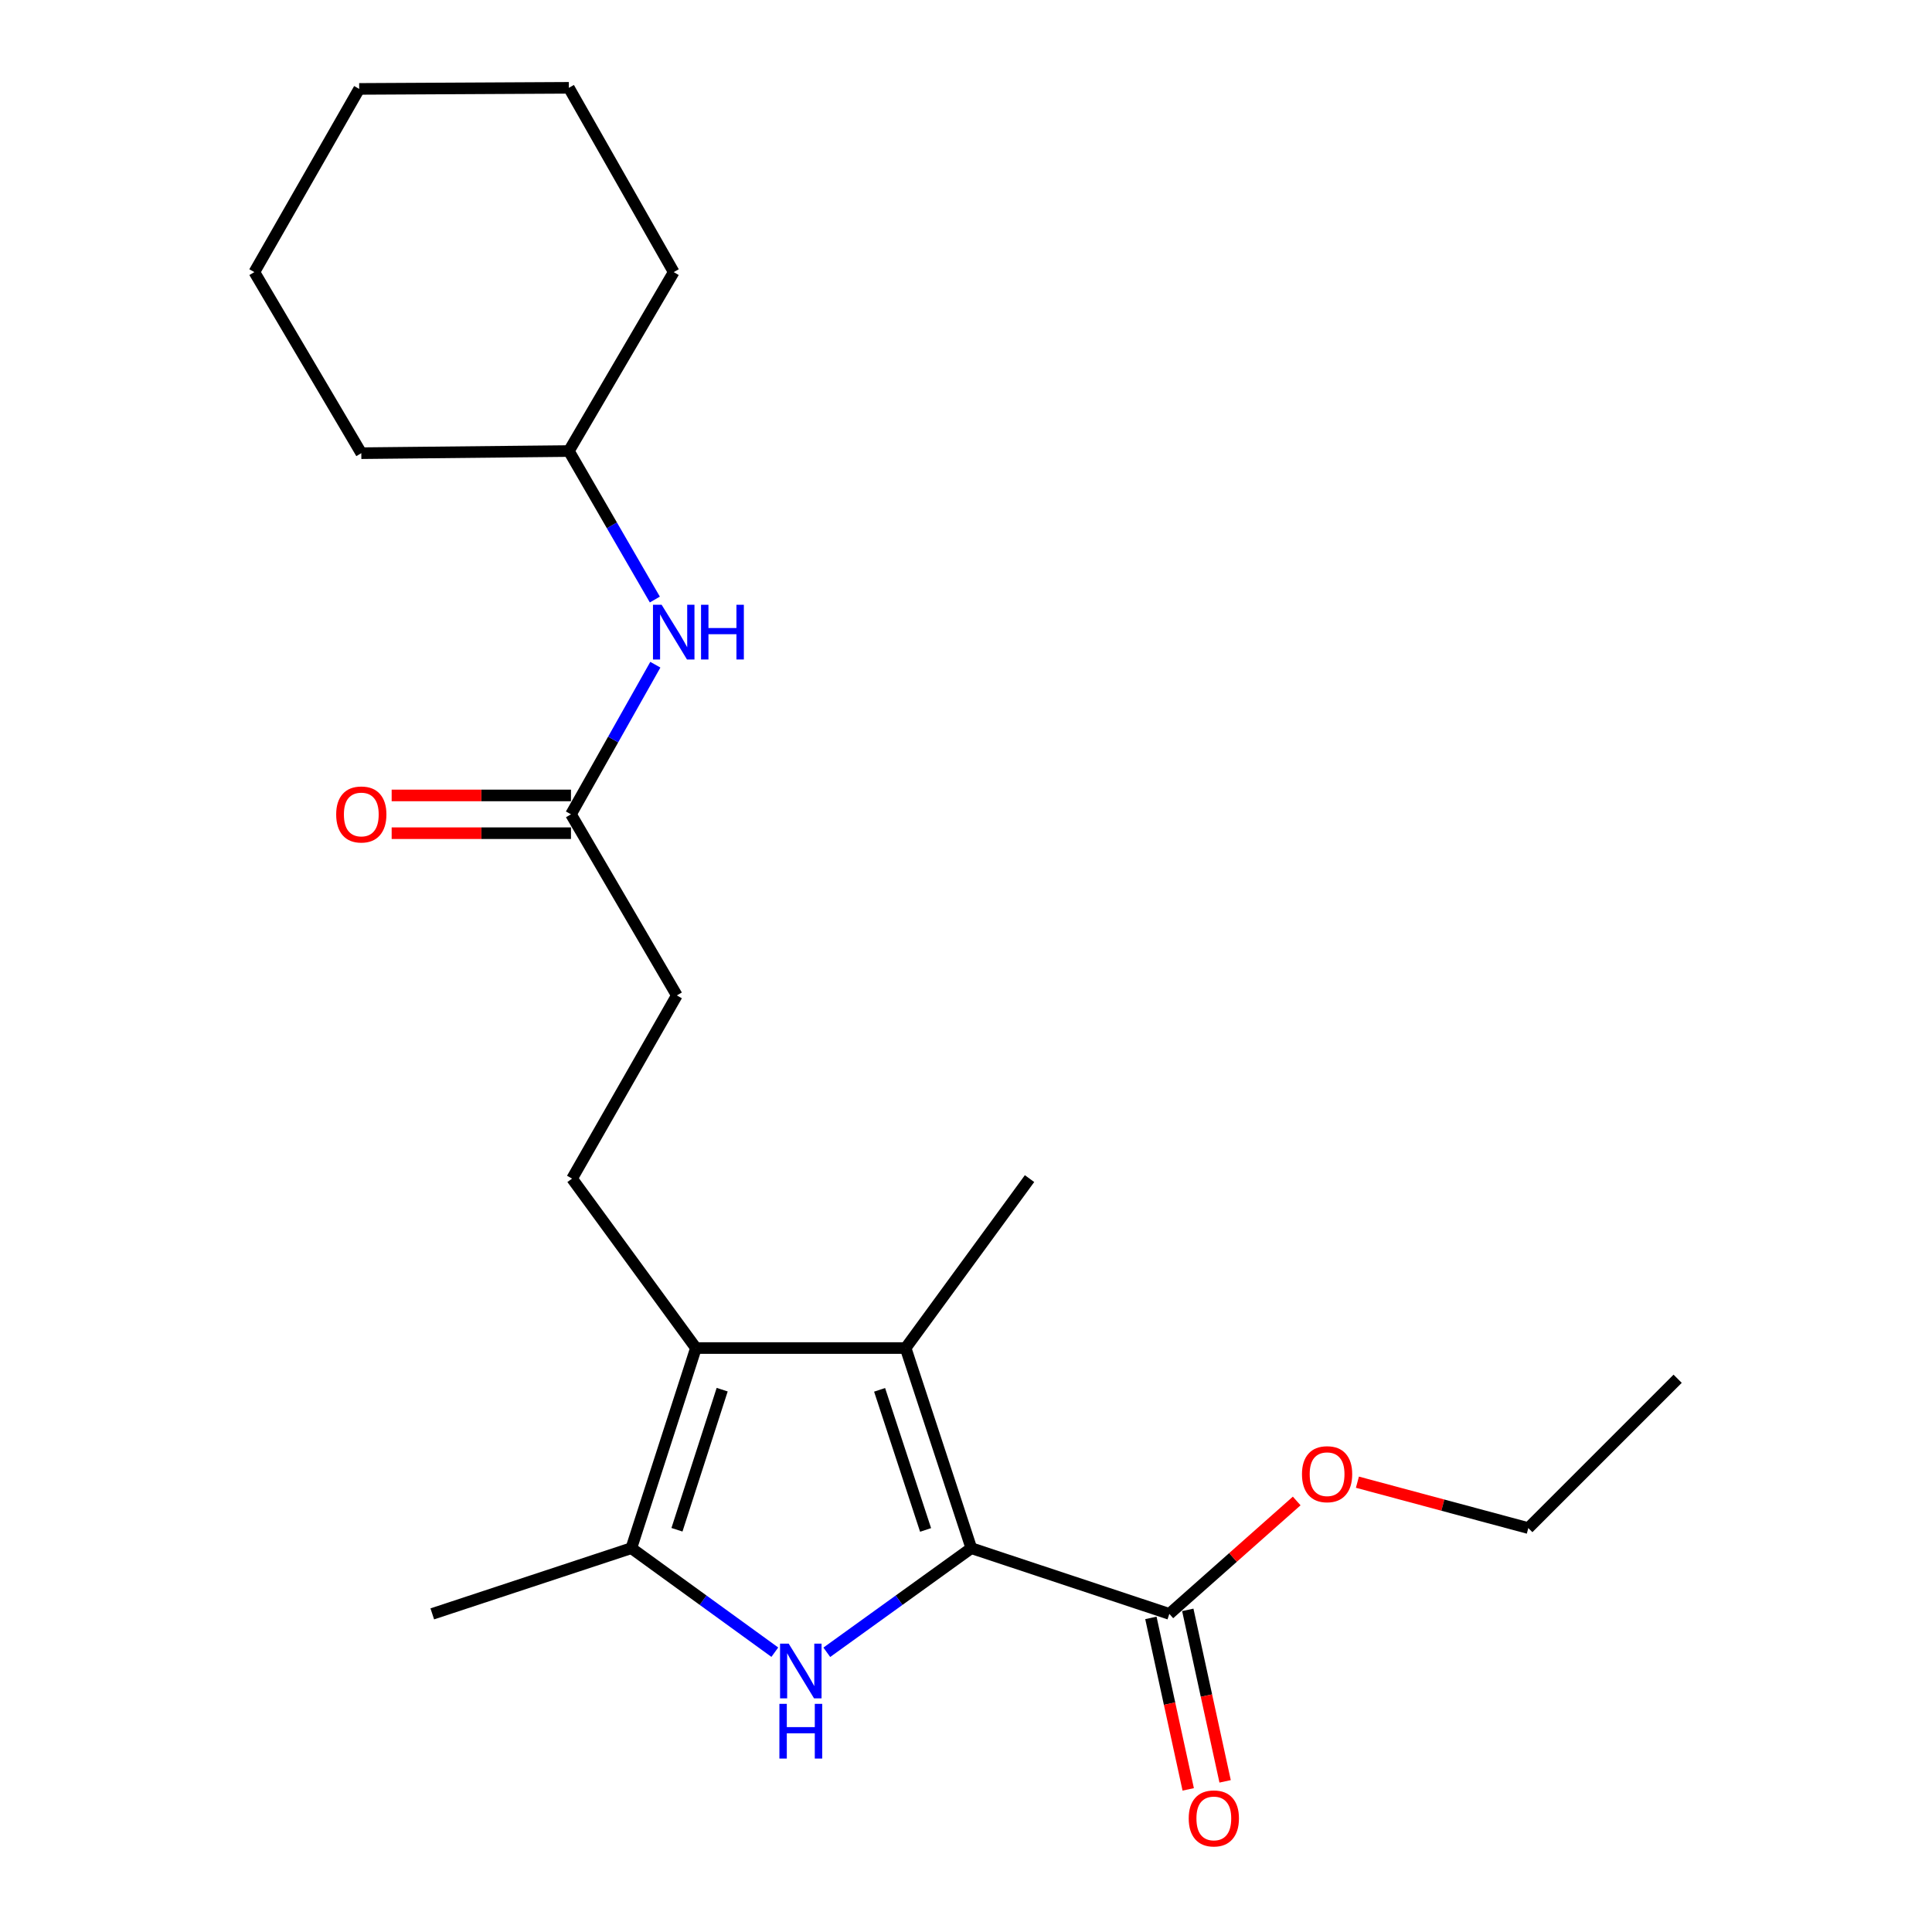 <?xml version='1.0' encoding='iso-8859-1'?>
<svg version='1.1' baseProfile='full'
              xmlns='http://www.w3.org/2000/svg'
                      xmlns:rdkit='http://www.rdkit.org/xml'
                      xmlns:xlink='http://www.w3.org/1999/xlink'
                  xml:space='preserve'
width='1000px' height='1000px' viewBox='0 0 1000 1000'>
<!-- END OF HEADER -->
<rect style='opacity:1.0;fill:#FFFFFF;stroke:none' width='1000' height='1000' x='0' y='0'> </rect>
<path class='bond-0' d='M 502.747,801.334 L 465.35,828.277' style='fill:none;fill-rule:evenodd;stroke:#000000;stroke-width:6px;stroke-linecap:butt;stroke-linejoin:miter;stroke-opacity:1' />
<path class='bond-0' d='M 465.35,828.277 L 427.953,855.221' style='fill:none;fill-rule:evenodd;stroke:#0000FF;stroke-width:6px;stroke-linecap:butt;stroke-linejoin:miter;stroke-opacity:1' />
<path class='bond-1' d='M 502.747,801.334 L 468.751,697.748' style='fill:none;fill-rule:evenodd;stroke:#000000;stroke-width:6px;stroke-linecap:butt;stroke-linejoin:miter;stroke-opacity:1' />
<path class='bond-1' d='M 479.078,791.89 L 455.28,719.381' style='fill:none;fill-rule:evenodd;stroke:#000000;stroke-width:6px;stroke-linecap:butt;stroke-linejoin:miter;stroke-opacity:1' />
<path class='bond-4' d='M 502.747,801.334 L 605.246,835.341' style='fill:none;fill-rule:evenodd;stroke:#000000;stroke-width:6px;stroke-linecap:butt;stroke-linejoin:miter;stroke-opacity:1' />
<path class='bond-3' d='M 401.045,855.169 L 363.914,828.251' style='fill:none;fill-rule:evenodd;stroke:#0000FF;stroke-width:6px;stroke-linecap:butt;stroke-linejoin:miter;stroke-opacity:1' />
<path class='bond-3' d='M 363.914,828.251 L 326.782,801.334' style='fill:none;fill-rule:evenodd;stroke:#000000;stroke-width:6px;stroke-linecap:butt;stroke-linejoin:miter;stroke-opacity:1' />
<path class='bond-2' d='M 468.751,697.748 L 360.214,697.748' style='fill:none;fill-rule:evenodd;stroke:#000000;stroke-width:6px;stroke-linecap:butt;stroke-linejoin:miter;stroke-opacity:1' />
<path class='bond-12' d='M 468.751,697.748 L 532.889,610.048' style='fill:none;fill-rule:evenodd;stroke:#000000;stroke-width:6px;stroke-linecap:butt;stroke-linejoin:miter;stroke-opacity:1' />
<path class='bond-5' d='M 360.214,697.748 L 296.098,610.048' style='fill:none;fill-rule:evenodd;stroke:#000000;stroke-width:6px;stroke-linecap:butt;stroke-linejoin:miter;stroke-opacity:1' />
<path class='bond-22' d='M 360.214,697.748 L 326.782,801.334' style='fill:none;fill-rule:evenodd;stroke:#000000;stroke-width:6px;stroke-linecap:butt;stroke-linejoin:miter;stroke-opacity:1' />
<path class='bond-22' d='M 373.799,719.289 L 350.397,791.799' style='fill:none;fill-rule:evenodd;stroke:#000000;stroke-width:6px;stroke-linecap:butt;stroke-linejoin:miter;stroke-opacity:1' />
<path class='bond-13' d='M 326.782,801.334 L 223.751,835.341' style='fill:none;fill-rule:evenodd;stroke:#000000;stroke-width:6px;stroke-linecap:butt;stroke-linejoin:miter;stroke-opacity:1' />
<path class='bond-8' d='M 595.698,837.419 L 605.36,881.801' style='fill:none;fill-rule:evenodd;stroke:#000000;stroke-width:6px;stroke-linecap:butt;stroke-linejoin:miter;stroke-opacity:1' />
<path class='bond-8' d='M 605.36,881.801 L 615.021,926.182' style='fill:none;fill-rule:evenodd;stroke:#FF0000;stroke-width:6px;stroke-linecap:butt;stroke-linejoin:miter;stroke-opacity:1' />
<path class='bond-8' d='M 614.795,833.262 L 624.457,877.643' style='fill:none;fill-rule:evenodd;stroke:#000000;stroke-width:6px;stroke-linecap:butt;stroke-linejoin:miter;stroke-opacity:1' />
<path class='bond-8' d='M 624.457,877.643 L 634.118,922.025' style='fill:none;fill-rule:evenodd;stroke:#FF0000;stroke-width:6px;stroke-linecap:butt;stroke-linejoin:miter;stroke-opacity:1' />
<path class='bond-11' d='M 605.246,835.341 L 638.209,806.122' style='fill:none;fill-rule:evenodd;stroke:#000000;stroke-width:6px;stroke-linecap:butt;stroke-linejoin:miter;stroke-opacity:1' />
<path class='bond-11' d='M 638.209,806.122 L 671.171,776.903' style='fill:none;fill-rule:evenodd;stroke:#FF0000;stroke-width:6px;stroke-linecap:butt;stroke-linejoin:miter;stroke-opacity:1' />
<path class='bond-10' d='M 296.098,610.048 L 350.333,515.225' style='fill:none;fill-rule:evenodd;stroke:#000000;stroke-width:6px;stroke-linecap:butt;stroke-linejoin:miter;stroke-opacity:1' />
<path class='bond-6' d='M 295.533,421.488 L 350.333,515.225' style='fill:none;fill-rule:evenodd;stroke:#000000;stroke-width:6px;stroke-linecap:butt;stroke-linejoin:miter;stroke-opacity:1' />
<path class='bond-7' d='M 295.533,421.488 L 317.368,382.771' style='fill:none;fill-rule:evenodd;stroke:#000000;stroke-width:6px;stroke-linecap:butt;stroke-linejoin:miter;stroke-opacity:1' />
<path class='bond-7' d='M 317.368,382.771 L 339.204,344.053' style='fill:none;fill-rule:evenodd;stroke:#0000FF;stroke-width:6px;stroke-linecap:butt;stroke-linejoin:miter;stroke-opacity:1' />
<path class='bond-9' d='M 295.533,411.716 L 249.127,411.716' style='fill:none;fill-rule:evenodd;stroke:#000000;stroke-width:6px;stroke-linecap:butt;stroke-linejoin:miter;stroke-opacity:1' />
<path class='bond-9' d='M 249.127,411.716 L 202.721,411.716' style='fill:none;fill-rule:evenodd;stroke:#FF0000;stroke-width:6px;stroke-linecap:butt;stroke-linejoin:miter;stroke-opacity:1' />
<path class='bond-9' d='M 295.533,431.261 L 249.127,431.261' style='fill:none;fill-rule:evenodd;stroke:#000000;stroke-width:6px;stroke-linecap:butt;stroke-linejoin:miter;stroke-opacity:1' />
<path class='bond-9' d='M 249.127,431.261 L 202.721,431.261' style='fill:none;fill-rule:evenodd;stroke:#FF0000;stroke-width:6px;stroke-linecap:butt;stroke-linejoin:miter;stroke-opacity:1' />
<path class='bond-14' d='M 338.949,310.319 L 316.698,271.89' style='fill:none;fill-rule:evenodd;stroke:#0000FF;stroke-width:6px;stroke-linecap:butt;stroke-linejoin:miter;stroke-opacity:1' />
<path class='bond-14' d='M 316.698,271.89 L 294.447,233.461' style='fill:none;fill-rule:evenodd;stroke:#000000;stroke-width:6px;stroke-linecap:butt;stroke-linejoin:miter;stroke-opacity:1' />
<path class='bond-15' d='M 702.595,767.177 L 746.822,779.054' style='fill:none;fill-rule:evenodd;stroke:#FF0000;stroke-width:6px;stroke-linecap:butt;stroke-linejoin:miter;stroke-opacity:1' />
<path class='bond-15' d='M 746.822,779.054 L 791.048,790.932' style='fill:none;fill-rule:evenodd;stroke:#000000;stroke-width:6px;stroke-linecap:butt;stroke-linejoin:miter;stroke-opacity:1' />
<path class='bond-16' d='M 294.447,233.461 L 187.008,234.568' style='fill:none;fill-rule:evenodd;stroke:#000000;stroke-width:6px;stroke-linecap:butt;stroke-linejoin:miter;stroke-opacity:1' />
<path class='bond-17' d='M 294.447,233.461 L 348.716,140.842' style='fill:none;fill-rule:evenodd;stroke:#000000;stroke-width:6px;stroke-linecap:butt;stroke-linejoin:miter;stroke-opacity:1' />
<path class='bond-18' d='M 791.048,790.932 L 868.346,713.644' style='fill:none;fill-rule:evenodd;stroke:#000000;stroke-width:6px;stroke-linecap:butt;stroke-linejoin:miter;stroke-opacity:1' />
<path class='bond-19' d='M 187.008,234.568 L 131.654,140.842' style='fill:none;fill-rule:evenodd;stroke:#000000;stroke-width:6px;stroke-linecap:butt;stroke-linejoin:miter;stroke-opacity:1' />
<path class='bond-20' d='M 348.716,140.842 L 294.447,45.455' style='fill:none;fill-rule:evenodd;stroke:#000000;stroke-width:6px;stroke-linecap:butt;stroke-linejoin:miter;stroke-opacity:1' />
<path class='bond-23' d='M 131.654,140.842 L 185.911,46.019' style='fill:none;fill-rule:evenodd;stroke:#000000;stroke-width:6px;stroke-linecap:butt;stroke-linejoin:miter;stroke-opacity:1' />
<path class='bond-21' d='M 294.447,45.455 L 185.911,46.019' style='fill:none;fill-rule:evenodd;stroke:#000000;stroke-width:6px;stroke-linecap:butt;stroke-linejoin:miter;stroke-opacity:1' />
<path  class='atom-1' d='M 408.233 850.758
L 417.513 865.758
Q 418.433 867.238, 419.913 869.918
Q 421.393 872.598, 421.473 872.758
L 421.473 850.758
L 425.233 850.758
L 425.233 879.078
L 421.353 879.078
L 411.393 862.678
Q 410.233 860.758, 408.993 858.558
Q 407.793 856.358, 407.433 855.678
L 407.433 879.078
L 403.753 879.078
L 403.753 850.758
L 408.233 850.758
' fill='#0000FF'/>
<path  class='atom-1' d='M 403.413 881.91
L 407.253 881.91
L 407.253 893.95
L 421.733 893.95
L 421.733 881.91
L 425.573 881.91
L 425.573 910.23
L 421.733 910.23
L 421.733 897.15
L 407.253 897.15
L 407.253 910.23
L 403.413 910.23
L 403.413 881.91
' fill='#0000FF'/>
<path  class='atom-8' d='M 342.456 313.027
L 351.736 328.027
Q 352.656 329.507, 354.136 332.187
Q 355.616 334.867, 355.696 335.027
L 355.696 313.027
L 359.456 313.027
L 359.456 341.347
L 355.576 341.347
L 345.616 324.947
Q 344.456 323.027, 343.216 320.827
Q 342.016 318.627, 341.656 317.947
L 341.656 341.347
L 337.976 341.347
L 337.976 313.027
L 342.456 313.027
' fill='#0000FF'/>
<path  class='atom-8' d='M 362.856 313.027
L 366.696 313.027
L 366.696 325.067
L 381.176 325.067
L 381.176 313.027
L 385.016 313.027
L 385.016 341.347
L 381.176 341.347
L 381.176 328.267
L 366.696 328.267
L 366.696 341.347
L 362.856 341.347
L 362.856 313.027
' fill='#0000FF'/>
<path  class='atom-9' d='M 615.276 941.21
Q 615.276 934.41, 618.636 930.61
Q 621.996 926.81, 628.276 926.81
Q 634.556 926.81, 637.916 930.61
Q 641.276 934.41, 641.276 941.21
Q 641.276 948.09, 637.876 952.01
Q 634.476 955.89, 628.276 955.89
Q 622.036 955.89, 618.636 952.01
Q 615.276 948.13, 615.276 941.21
M 628.276 952.69
Q 632.596 952.69, 634.916 949.81
Q 637.276 946.89, 637.276 941.21
Q 637.276 935.65, 634.916 932.85
Q 632.596 930.01, 628.276 930.01
Q 623.956 930.01, 621.596 932.81
Q 619.276 935.61, 619.276 941.21
Q 619.276 946.93, 621.596 949.81
Q 623.956 952.69, 628.276 952.69
' fill='#FF0000'/>
<path  class='atom-10' d='M 174.008 421.568
Q 174.008 414.768, 177.368 410.968
Q 180.728 407.168, 187.008 407.168
Q 193.288 407.168, 196.648 410.968
Q 200.008 414.768, 200.008 421.568
Q 200.008 428.448, 196.608 432.368
Q 193.208 436.248, 187.008 436.248
Q 180.768 436.248, 177.368 432.368
Q 174.008 428.488, 174.008 421.568
M 187.008 433.048
Q 191.328 433.048, 193.648 430.168
Q 196.008 427.248, 196.008 421.568
Q 196.008 416.008, 193.648 413.208
Q 191.328 410.368, 187.008 410.368
Q 182.688 410.368, 180.328 413.168
Q 178.008 415.968, 178.008 421.568
Q 178.008 427.288, 180.328 430.168
Q 182.688 433.048, 187.008 433.048
' fill='#FF0000'/>
<path  class='atom-12' d='M 673.899 763.041
Q 673.899 756.241, 677.259 752.441
Q 680.619 748.641, 686.899 748.641
Q 693.179 748.641, 696.539 752.441
Q 699.899 756.241, 699.899 763.041
Q 699.899 769.921, 696.499 773.841
Q 693.099 777.721, 686.899 777.721
Q 680.659 777.721, 677.259 773.841
Q 673.899 769.961, 673.899 763.041
M 686.899 774.521
Q 691.219 774.521, 693.539 771.641
Q 695.899 768.721, 695.899 763.041
Q 695.899 757.481, 693.539 754.681
Q 691.219 751.841, 686.899 751.841
Q 682.579 751.841, 680.219 754.641
Q 677.899 757.441, 677.899 763.041
Q 677.899 768.761, 680.219 771.641
Q 682.579 774.521, 686.899 774.521
' fill='#FF0000'/>
</svg>
